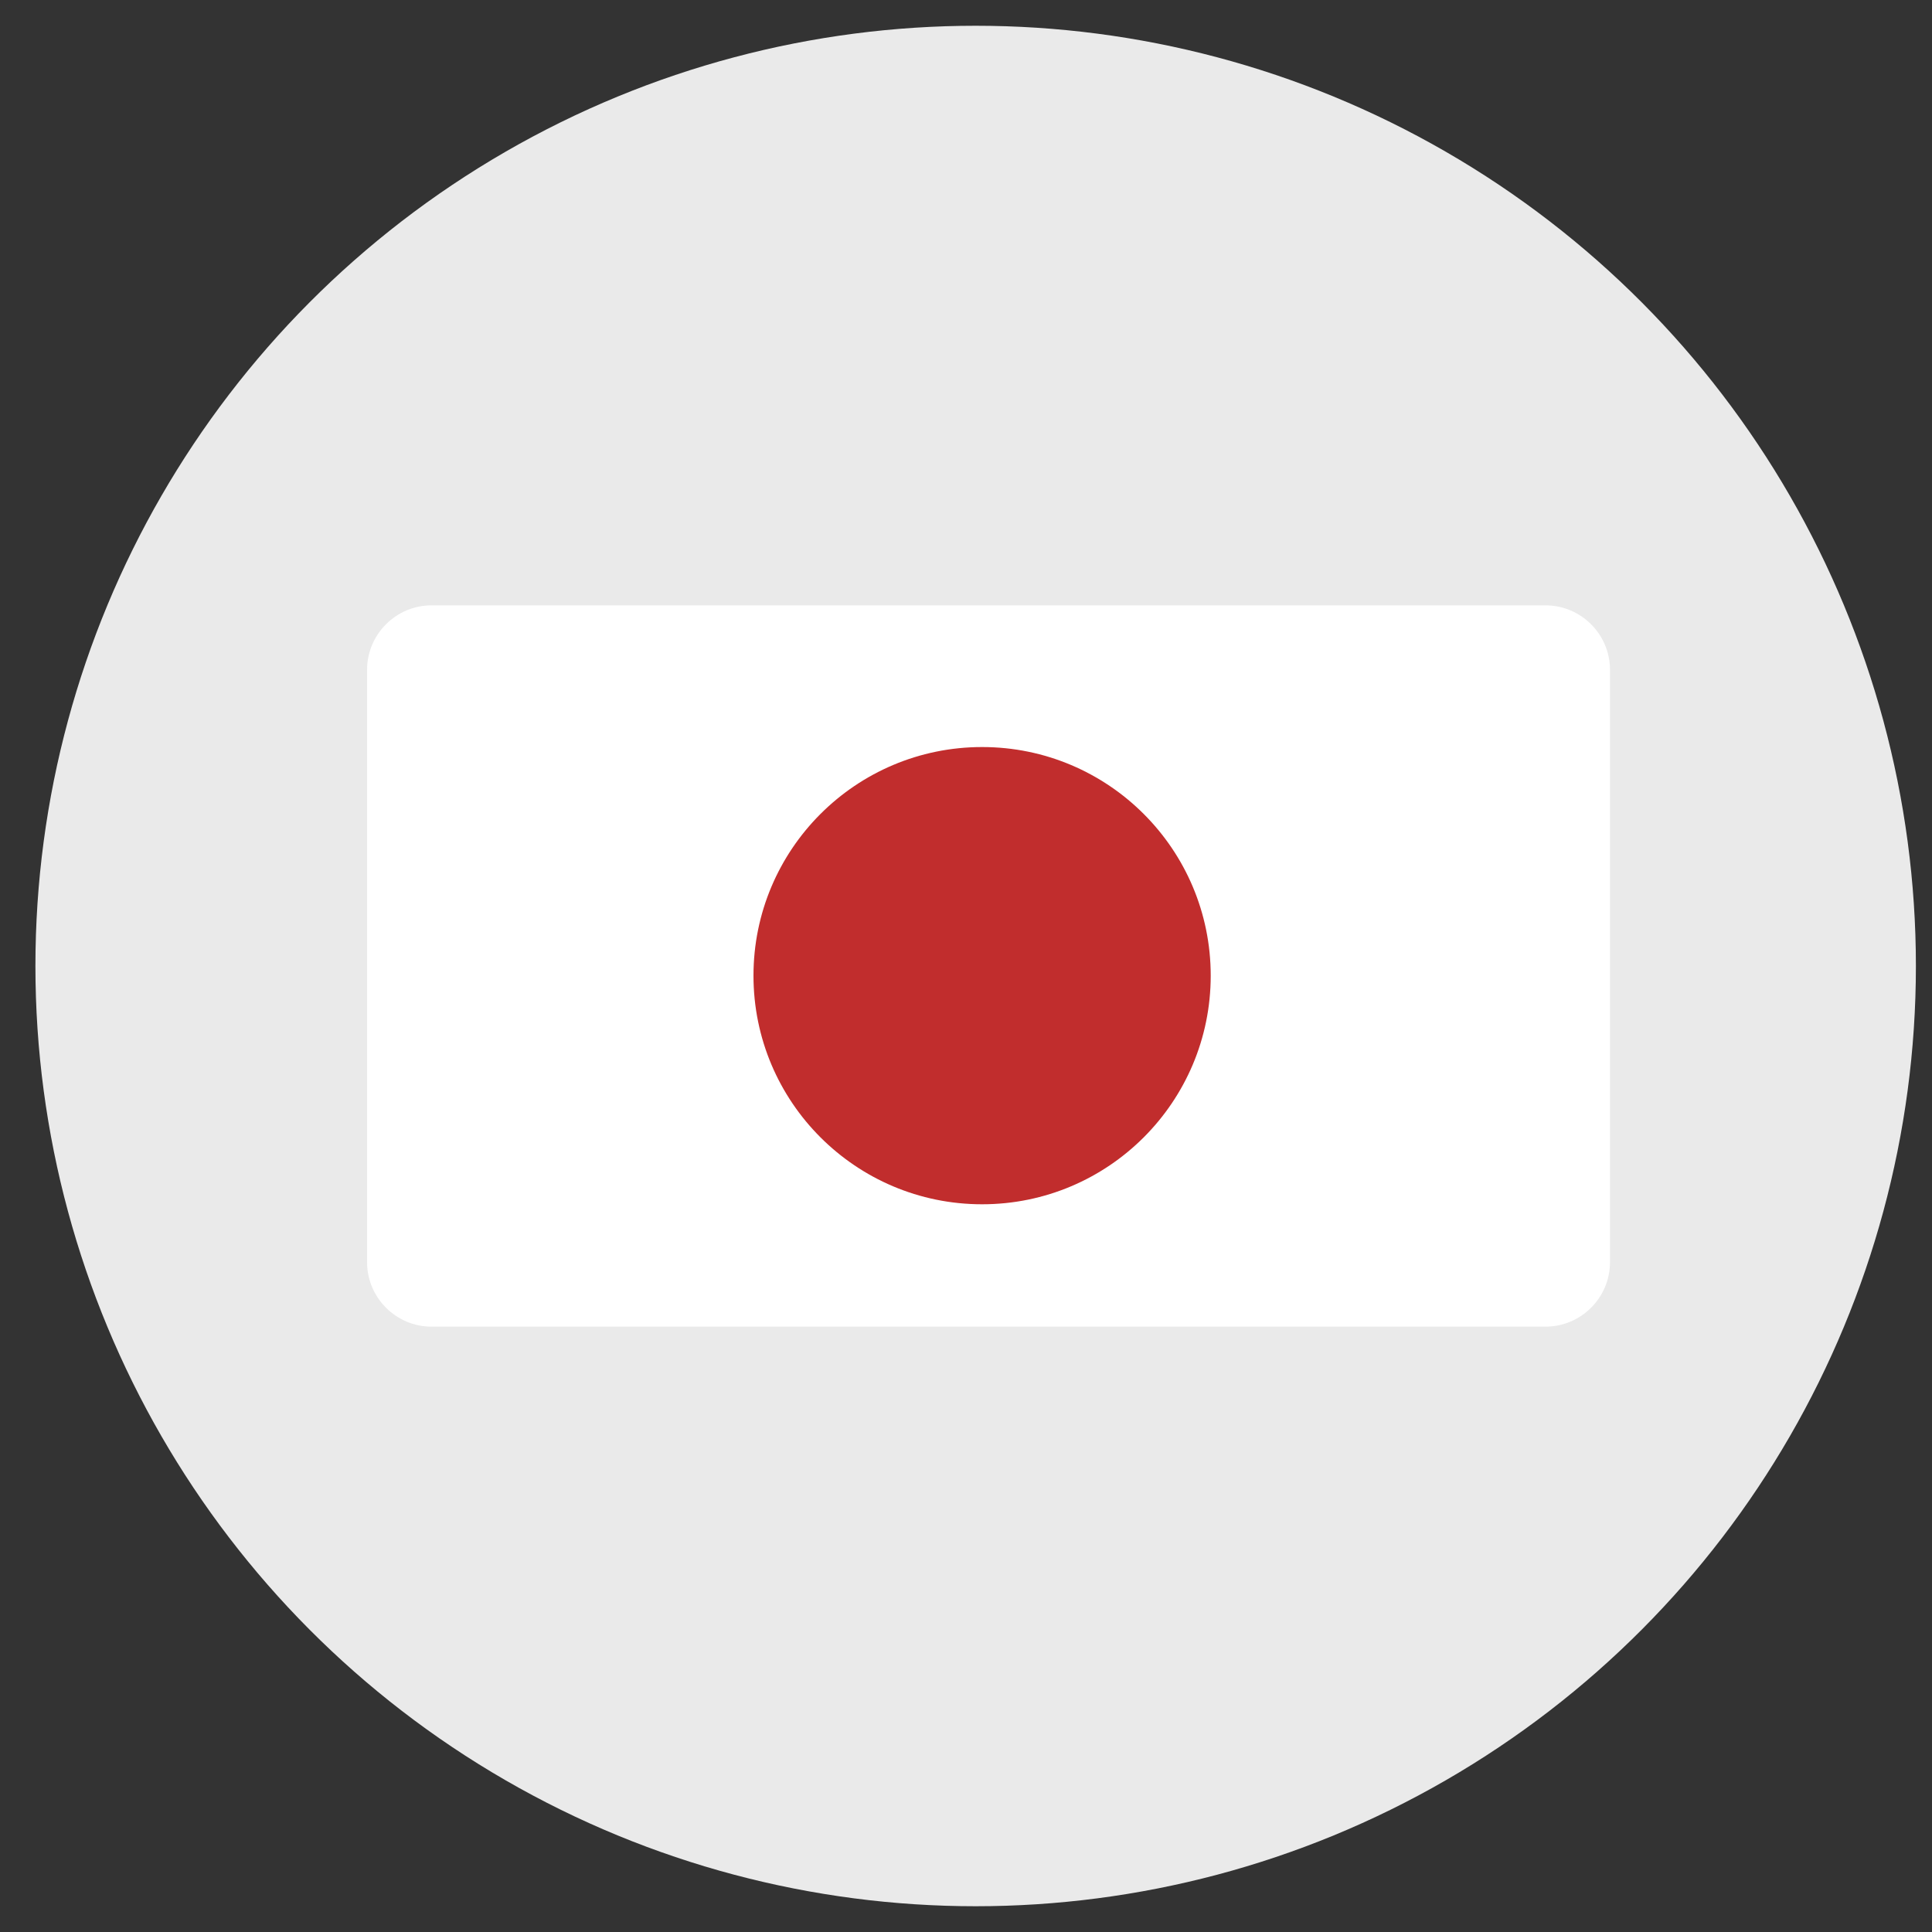 <?xml version="1.0" encoding="utf-8"?>
<!-- Generator: Adobe Illustrator 27.2.0, SVG Export Plug-In . SVG Version: 6.00 Build 0)  -->
<svg version="1.1" id="Layer_1" xmlns="http://www.w3.org/2000/svg" xmlns:xlink="http://www.w3.org/1999/xlink" x="0px" y="0px"
	 viewBox="0 0 300 300" style="enable-background:new 0 0 300 300;" xml:space="preserve">
<rect x="0" y="0" width="300" height="300" fill="#333333" stroke="none"/>
<style type="text/css">
	.st0{display:none;}
	.st1{display:inline;fill:#C32026;}
	.st2{fill:#EAEAEA;}
	.st3{fill:#FFFFFF;}
	.st4{fill:#C12D2D;}
</style>
<g class="st0">
	<polygon class="st1" points="113,177.3 112.4,176.5 113.4,175.2 114.5,175.2 114.7,176.8 113.9,177.4 	"/>
	<polygon class="st1" points="156.1,90.8 155.4,89.8 155.3,88.3 157,87 158.1,86.7 157.5,88.5 157.3,90.1 	"/>
	<polygon class="st1" points="167,101.7 165.4,100.5 164.8,98.8 165.4,98.5 165.2,94.9 164.3,91.4 163,89.9 161.4,88.5 160.3,88.4 
		160.1,87.1 160.6,84.4 160.3,82.4 161.2,80.9 162.4,80.4 162.8,79.5 164.1,79.4 165.2,77.5 166,76.6 165.9,75.8 164,74.1 
		163.3,73.9 162.8,73.1 163.7,71.7 165.1,71.5 168,73.5 171.3,74.4 172.4,73.6 172.7,72.2 173.4,71.6 172.9,70.1 172.1,69.5 
		171.9,68.5 170.9,66.7 170.5,64.8 172.2,63.3 173,63.2 173.3,62.4 172.8,60.4 172.1,57.4 172.6,56 172.7,52.3 172.2,50 169.3,44.4 
		169,42 168.3,40.7 168.8,40.1 169.7,40.2 170.8,39.1 170.7,38.2 172.9,38.4 173.5,40 176.4,42.9 179,43.8 180.1,46.5 184.1,51.3 
		186.4,53.4 187.1,54.9 188.9,55.5 190.4,57.5 193.2,59.2 195.6,59.7 197.3,61.7 198.8,61.6 199.5,62.2 202,62.1 205.4,60.2 
		207.2,58.3 207.8,56.6 208.3,56.1 208.7,56.9 208.6,58.6 207.2,61.4 206.9,64.1 207.5,65.1 209.7,66.8 211.2,69 211.2,70.5 
		210.9,71.5 212.3,71.6 213.4,70.2 215,69 216.2,69 215.4,70.3 214.4,70.8 214.1,72.7 212.8,73.5 211,74.1 210.5,75.5 209.7,76.5 
		208.4,76.4 207.7,75.8 206.3,76.7 206.3,77.7 203.8,77.5 202,76.8 200.3,77.1 197.3,80.5 195.9,84.4 195.2,87.6 195.5,89.9 
		195,91.5 195,93 193.3,92.1 192.5,90.6 189.5,89.6 186.7,87.7 184.3,85.1 182.8,83 181,83.1 179.5,82.6 178.8,81.8 177,81.5 
		174.6,82.9 171.9,85.9 171,85.1 168.7,83.3 167.3,83.3 166,84.3 165.8,86.3 166.2,87.9 168.2,89.2 170.4,88.9 172.6,91.9 
		174.6,92.7 176.9,92.9 177.6,94.1 175.9,95.9 175.2,97.3 174,96.1 171.4,95.7 170.3,96.3 170.4,97.7 169.5,99.3 	"/>
	<polygon class="st1" points="158.3,155.8 158.6,153.9 159.3,152.8 158.9,152.5 157.7,153.1 157.6,151.8 158.8,148.6 159.5,148 
		159.7,149.4 159.4,150.8 160.7,151.4 160.9,152.5 160.2,154.6 159.1,155.6 	"/>
	<polygon class="st1" points="79.3,215.1 80.2,216 80.9,215.6 79.8,214.7 79.2,214.7 	"/>
	<polygon class="st1" points="78.6,216.3 78.9,216.9 79.3,216.4 	"/>
	<polygon class="st1" points="77.3,217.4 78.1,217.8 78.5,217.3 	"/>
	<polygon class="st1" points="76,218.2 76.2,219.2 77.4,218.6 	"/>
	<polygon class="st1" points="74.1,223 73.7,220.8 73.9,219.5 74.9,219.1 75,220.3 76,221 76.6,222.5 75.4,223.3 	"/>
	<polygon class="st1" points="88.9,225.7 88.9,224.6 89.6,224 90.2,224.5 89.9,225.7 	"/>
	<polygon class="st1" points="86.7,223.4 85.9,224.3 86,226.2 86.5,227.6 87.5,227.7 88,226.2 87.1,224.2 87.1,223.6 	"/>
	<polygon class="st1" points="131.4,203.9 130.7,201.9 130.9,200.3 131.7,199.3 132.7,199.2 133,200.5 132.6,201.9 132.8,202.8 
		132.4,204 	"/>
	<polygon class="st1" points="124.6,201.5 126.3,200.1 127.5,200.5 127.3,201.5 126,202 	"/>
	<polygon class="st1" points="113.6,221.2 114.3,221.7 115,221 116.2,221.6 117.1,221.4 117.1,220.2 115.5,218.1 116.6,216.5 
		117.7,213.7 120.2,212.5 120.9,211.5 123.1,212.1 125.7,214.1 126.3,215.5 127.6,215.1 128.8,211.7 131.2,209.9 131.6,208.6 
		130.9,207.8 130.6,206.4 128.7,204.5 127.2,204.3 125.9,203.1 123.4,202.7 120.8,204.5 120.6,205.7 119.6,207 117.8,207.4 
		116.2,208.3 115.3,207.9 114.4,205.2 113.5,205.1 110.6,207.9 110.3,209.6 108.5,210.7 107.9,212.6 110.6,213.6 110.9,215.5 
		110.2,216.1 110.1,217 111.5,219.5 113.8,220.1 	"/>
	<polygon class="st1" points="97.5,253.3 96.4,251.7 95.1,251.8 94.6,252.9 95.5,255 97.1,255.5 97.7,254.6 	"/>
	<polygon class="st1" points="99.3,251.2 99.2,248 99.4,246.7 100.4,247.8 100.4,249.5 99.8,250.8 	"/>
	<polygon class="st1" points="96.4,245.4 98.3,244.5 100.5,242 98.9,240 98.9,238.9 99.9,238.6 101.3,239.2 102.1,239.9 102.8,238 
		103,234.8 102.6,233.2 103.3,227.7 103.4,224.7 104.6,223 106.6,221.3 106.4,219.8 105.4,219.4 105.5,217.6 104.5,217.3 104.9,216 
		101.7,215.8 101.3,215 103,214.2 103.6,213 103.4,210.4 102.2,209.5 100.6,209.6 100.5,210.3 99.1,211.1 97.8,210.7 95.8,208.2 
		96.3,206.8 99.5,205.6 102.2,205.4 105,206.7 106.4,207.5 106.8,206.7 106.9,205.4 107.2,203.4 107.1,202 107.7,201 109.1,201 
		109.8,202.3 111,202.5 112.7,201.8 116,201.5 119.2,200.8 121.2,200.9 122,201.3 123.1,200.9 123.2,200.3 125.3,199.3 126,198.3 
		128.4,196.7 130.8,196.1 133.7,197 135.5,196.7 136.2,197.5 136,199.1 134.4,201 133.8,202.7 134.6,203.4 134.6,205.2 134.6,207 
		134.2,207.7 134.5,209.6 136.4,210.7 138.9,213.6 140.7,214.3 142,213.8 144.2,211.1 144.5,209.2 145.7,208.6 146,207.7 
		145.8,206.3 147.3,204.1 149,204 150.5,204.2 151.2,203.2 150.8,202.5 150.6,200.4 147.2,198.5 146.8,197.5 147.9,194.9 
		149.1,194.1 149.9,193.9 149.4,194.7 149.4,196.8 150,197.4 151,196.9 151.5,196.4 152.8,196.9 153.7,197.6 154.8,197.4 
		155.4,197.7 155,198.4 153.1,198.7 152.9,199.2 153.5,199.6 155,199.3 157.6,198.3 162.5,199.2 165.1,199.2 164.4,198.5 
		164.1,196.4 164.8,194.2 167.1,193.4 168.7,193.8 168.8,195.8 168.1,197.6 168.7,199.1 170.2,199.1 171.9,197.2 171.1,193.7 
		171.9,191.6 174.5,190 175.8,190.1 176.3,189.2 175.5,188 176.3,185.7 177.6,185 179.4,185.6 179.7,186.7 178.6,187.9 177.9,190.6 
		177.9,196.2 178.7,196.7 180.1,196 181.1,194.3 182.8,194.3 184.8,192.5 185.8,190 185.5,188.3 187.8,186.6 187.7,185.3 
		186.7,184.2 184.8,180.8 184.2,178.4 184.1,173.6 185.3,168.1 185.8,164.4 184.8,157.4 182.7,153.9 182.8,151.3 183.7,148.2 
		186.9,147.1 188.3,147.2 189,148.6 189.6,148 189.3,145.7 189.1,144.2 188.6,143.3 188.3,141.3 188.5,140.3 188.6,138.8 
		189.5,137.7 189.5,137.1 189.9,135.6 189.4,134.7 189.5,132.2 190,131.1 189.4,129.6 189.2,125.7 187.7,122.4 186.8,122.3 
		185.7,121.6 185.9,117.4 184.3,115.6 180.7,110.7 179.8,108.6 179.4,105.4 179.5,102.4 179.7,101.5 178.5,102.1 177.6,102.1 
		177.2,101.5 175.5,100.5 174.6,100.3 174.7,100.9 173.5,103.2 173.3,104.9 174.1,105.8 175.1,105.5 177.5,103.8 178.2,106.3 
		177.3,108 176,108.6 174.9,107.5 174.4,107.5 174.8,109.9 173.8,110.7 172.5,110 172.3,108.3 172.2,106.3 171.7,105.2 170.4,105.5 
		169.4,104.8 168.9,106.3 169.3,109.2 169.2,111.2 168,111.6 166.6,113.2 166.6,114.3 168.7,117.1 169.4,118.6 168.3,121.2 
		166.9,121.9 165.4,121.5 165,122.5 166.2,124.4 167.7,124.2 169.2,122.9 170.7,127.4 170.9,132.2 170.2,134.8 169.9,139.5 
		167.6,146.2 167.8,148.9 166.7,151.8 164.2,152.8 162.8,155.6 162.6,158.9 161.2,160.7 160.7,162.6 158.1,164.6 153.2,166.9 
		151.3,167.3 150.2,169.1 147.9,167.5 145.9,164.4 146.1,163.2 147.2,162.8 148.4,161.1 148.3,160.1 149.6,158.9 149.6,158.4 
		147.2,158.7 145.4,160.2 143.3,160.9 142.7,162.7 143.8,165.2 143.7,169.8 143.2,172 140.7,174.2 140.5,175.4 139.6,176.3 
		138.9,179.7 139.7,180.7 139.7,182.2 139,182.6 139.4,183.2 138.7,184.4 137.8,184.4 138.3,185.4 136.8,185.8 135.8,184.9 
		134.3,185.9 133.5,185.5 133.3,183.3 132.8,183 131.4,183.8 130.2,183.7 129.6,183.2 125.2,184.3 122.9,184.9 120.6,185.5 
		118.1,185.4 115.6,185.9 114.8,185.3 112.7,185.4 108.8,187.5 107.9,189.8 106.4,190.6 106,192 103,194.8 101.2,195.2 99.6,197 
		99.1,198.3 97.5,199.6 94.8,199.9 93.7,201.1 94,204.3 95,204.9 95.2,206.1 94.5,207.1 92.8,207 90.6,208.4 90,209.5 88.6,210.3 
		86.6,212.2 85.7,213.6 84.1,213.5 82.2,214.3 83.1,214.4 84,214.6 84.5,216.4 85.1,218.8 84.4,219.4 84.2,217.8 83.5,216.6 
		82.9,218.1 83.2,219.9 84.4,220.6 84.5,221.7 83.8,222.9 84.8,222.5 85.6,221.2 87.1,220.9 88,221.3 87.2,221.9 87.9,222.6 
		89.5,222.2 89.5,220.4 88.5,219.3 86.7,219.6 86.9,218.9 87.4,218.1 87.2,216.5 88.1,215.5 89.7,216.3 91.1,219.4 91.1,221.6 
		91.8,222.7 91.6,226 89.9,229 88.2,229 88.5,230.2 89.7,232.9 90,236.4 91.5,238.5 91.2,240.1 90.3,241.1 91.4,242.7 93,242.7 
		94.2,243.6 94.9,242.9 95,241.9 93.8,239.5 94.1,236.3 95.1,235.4 96,236.3 95.4,237.1 95.3,238.1 96.6,239.8 96.9,242.5 96.3,244 
			"/>
</g>
<g>
	<circle class="st2" cx="151.5" cy="150" r="146"/>
</g>
<g>
	<path class="st3" d="M250,196c0,5.5-4.5,10-10,10H67c-5.5,0-10-4.5-10-10v-92c0-5.5,4.5-10,10-10h173c5.5,0,10,4.5,10,10V196z"/>
</g>
<circle class="st4" cx="152.5" cy="151.5" r="35.5"/>
</svg>
